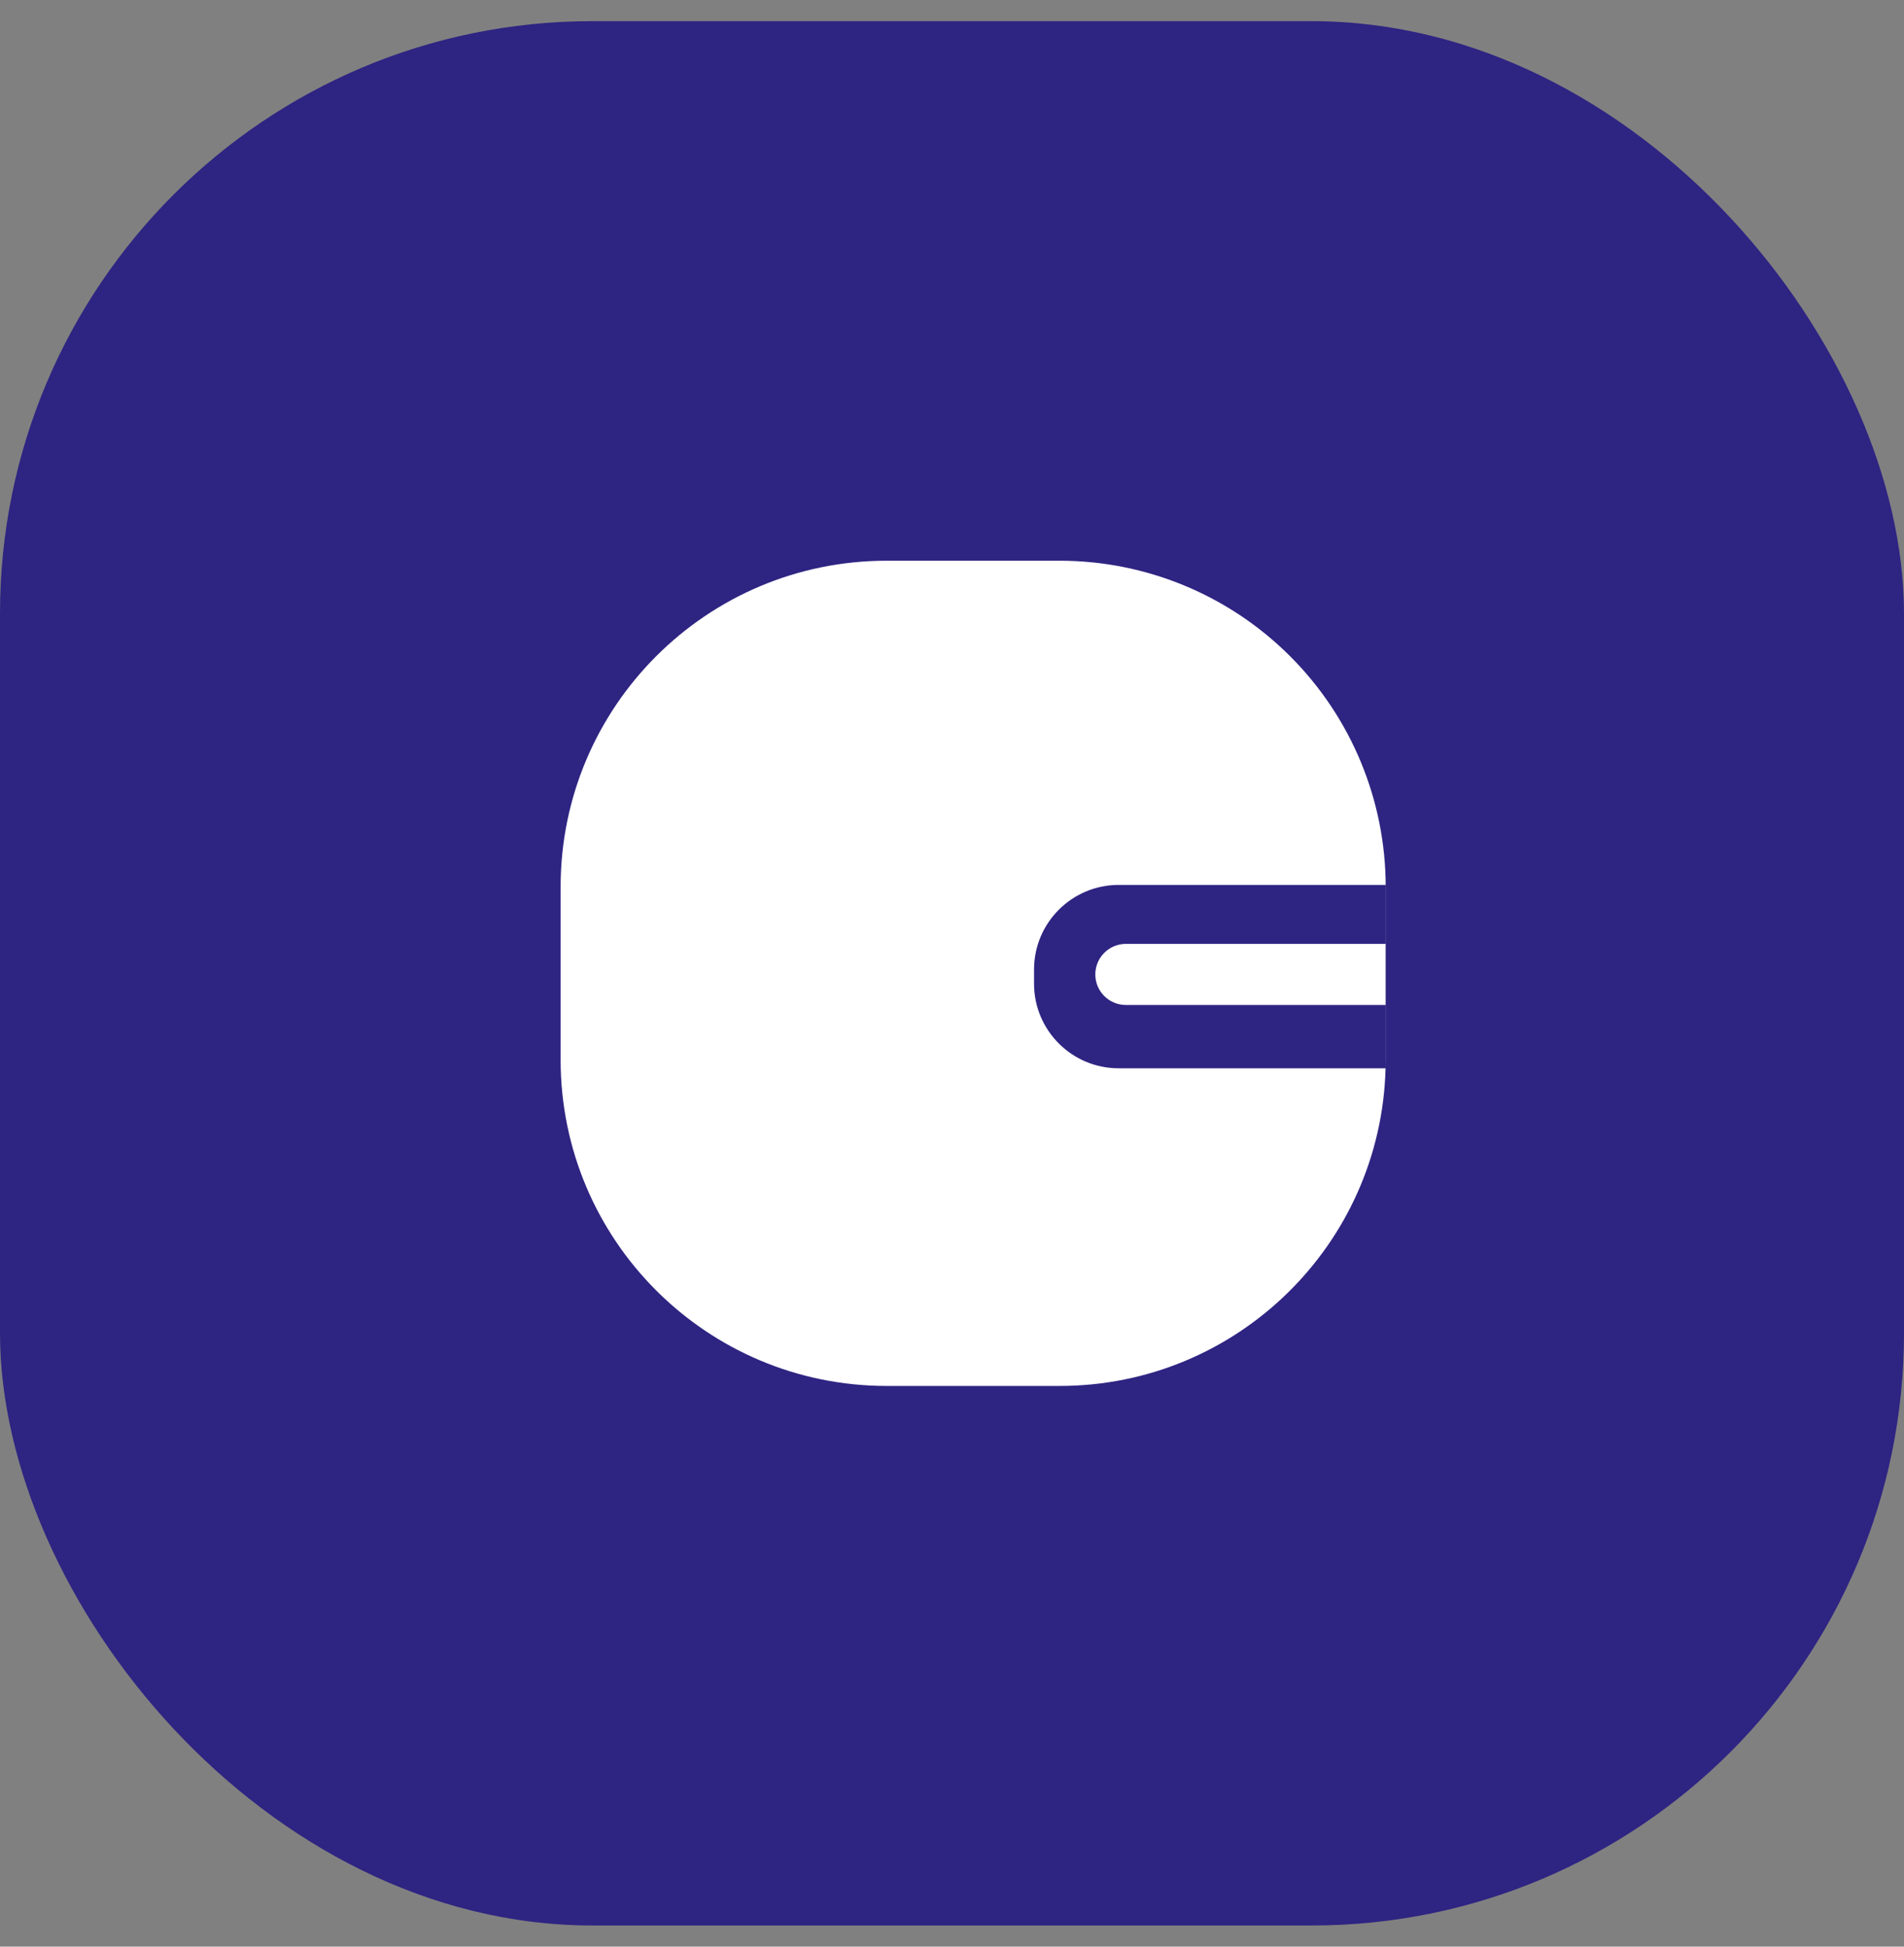 <svg width="45" height="46" viewBox="0 0 45 46" fill="none" xmlns="http://www.w3.org/2000/svg"><rect x="0" y="0" width="45" height="46" fill="#808080" stroke="none"/><rect y=".5" width="45" height="45" rx="14" fill="#2E2482"/><path fill-rule="evenodd" clip-rule="evenodd" d="M25.043 13.25H20.957C16.701 13.25 13.25 16.701 13.25 20.957V25.043C13.25 29.299 16.701 32.75 20.957 32.75H25.043C29.232 32.75 32.64 29.408 32.747 25.244H32.748V25.239C32.749 25.173 32.75 25.108 32.75 25.043V20.957C32.75 18.913 31.938 16.953 30.492 15.508C29.047 14.062 27.087 13.25 25.043 13.25ZM32.748 23.748V25.239C32.748 25.241 32.748 25.242 32.747 25.244H26.439C25.335 25.244 24.439 24.349 24.439 23.244V22.911C24.439 21.806 25.335 20.911 26.439 20.911H32.748V22.304H26.61C26.211 22.304 25.887 22.627 25.887 23.026C25.887 23.425 26.211 23.748 26.61 23.748H32.748ZM32.748 23.748V22.304H32.749V23.748H32.748Z" fill="#fff"/></svg>